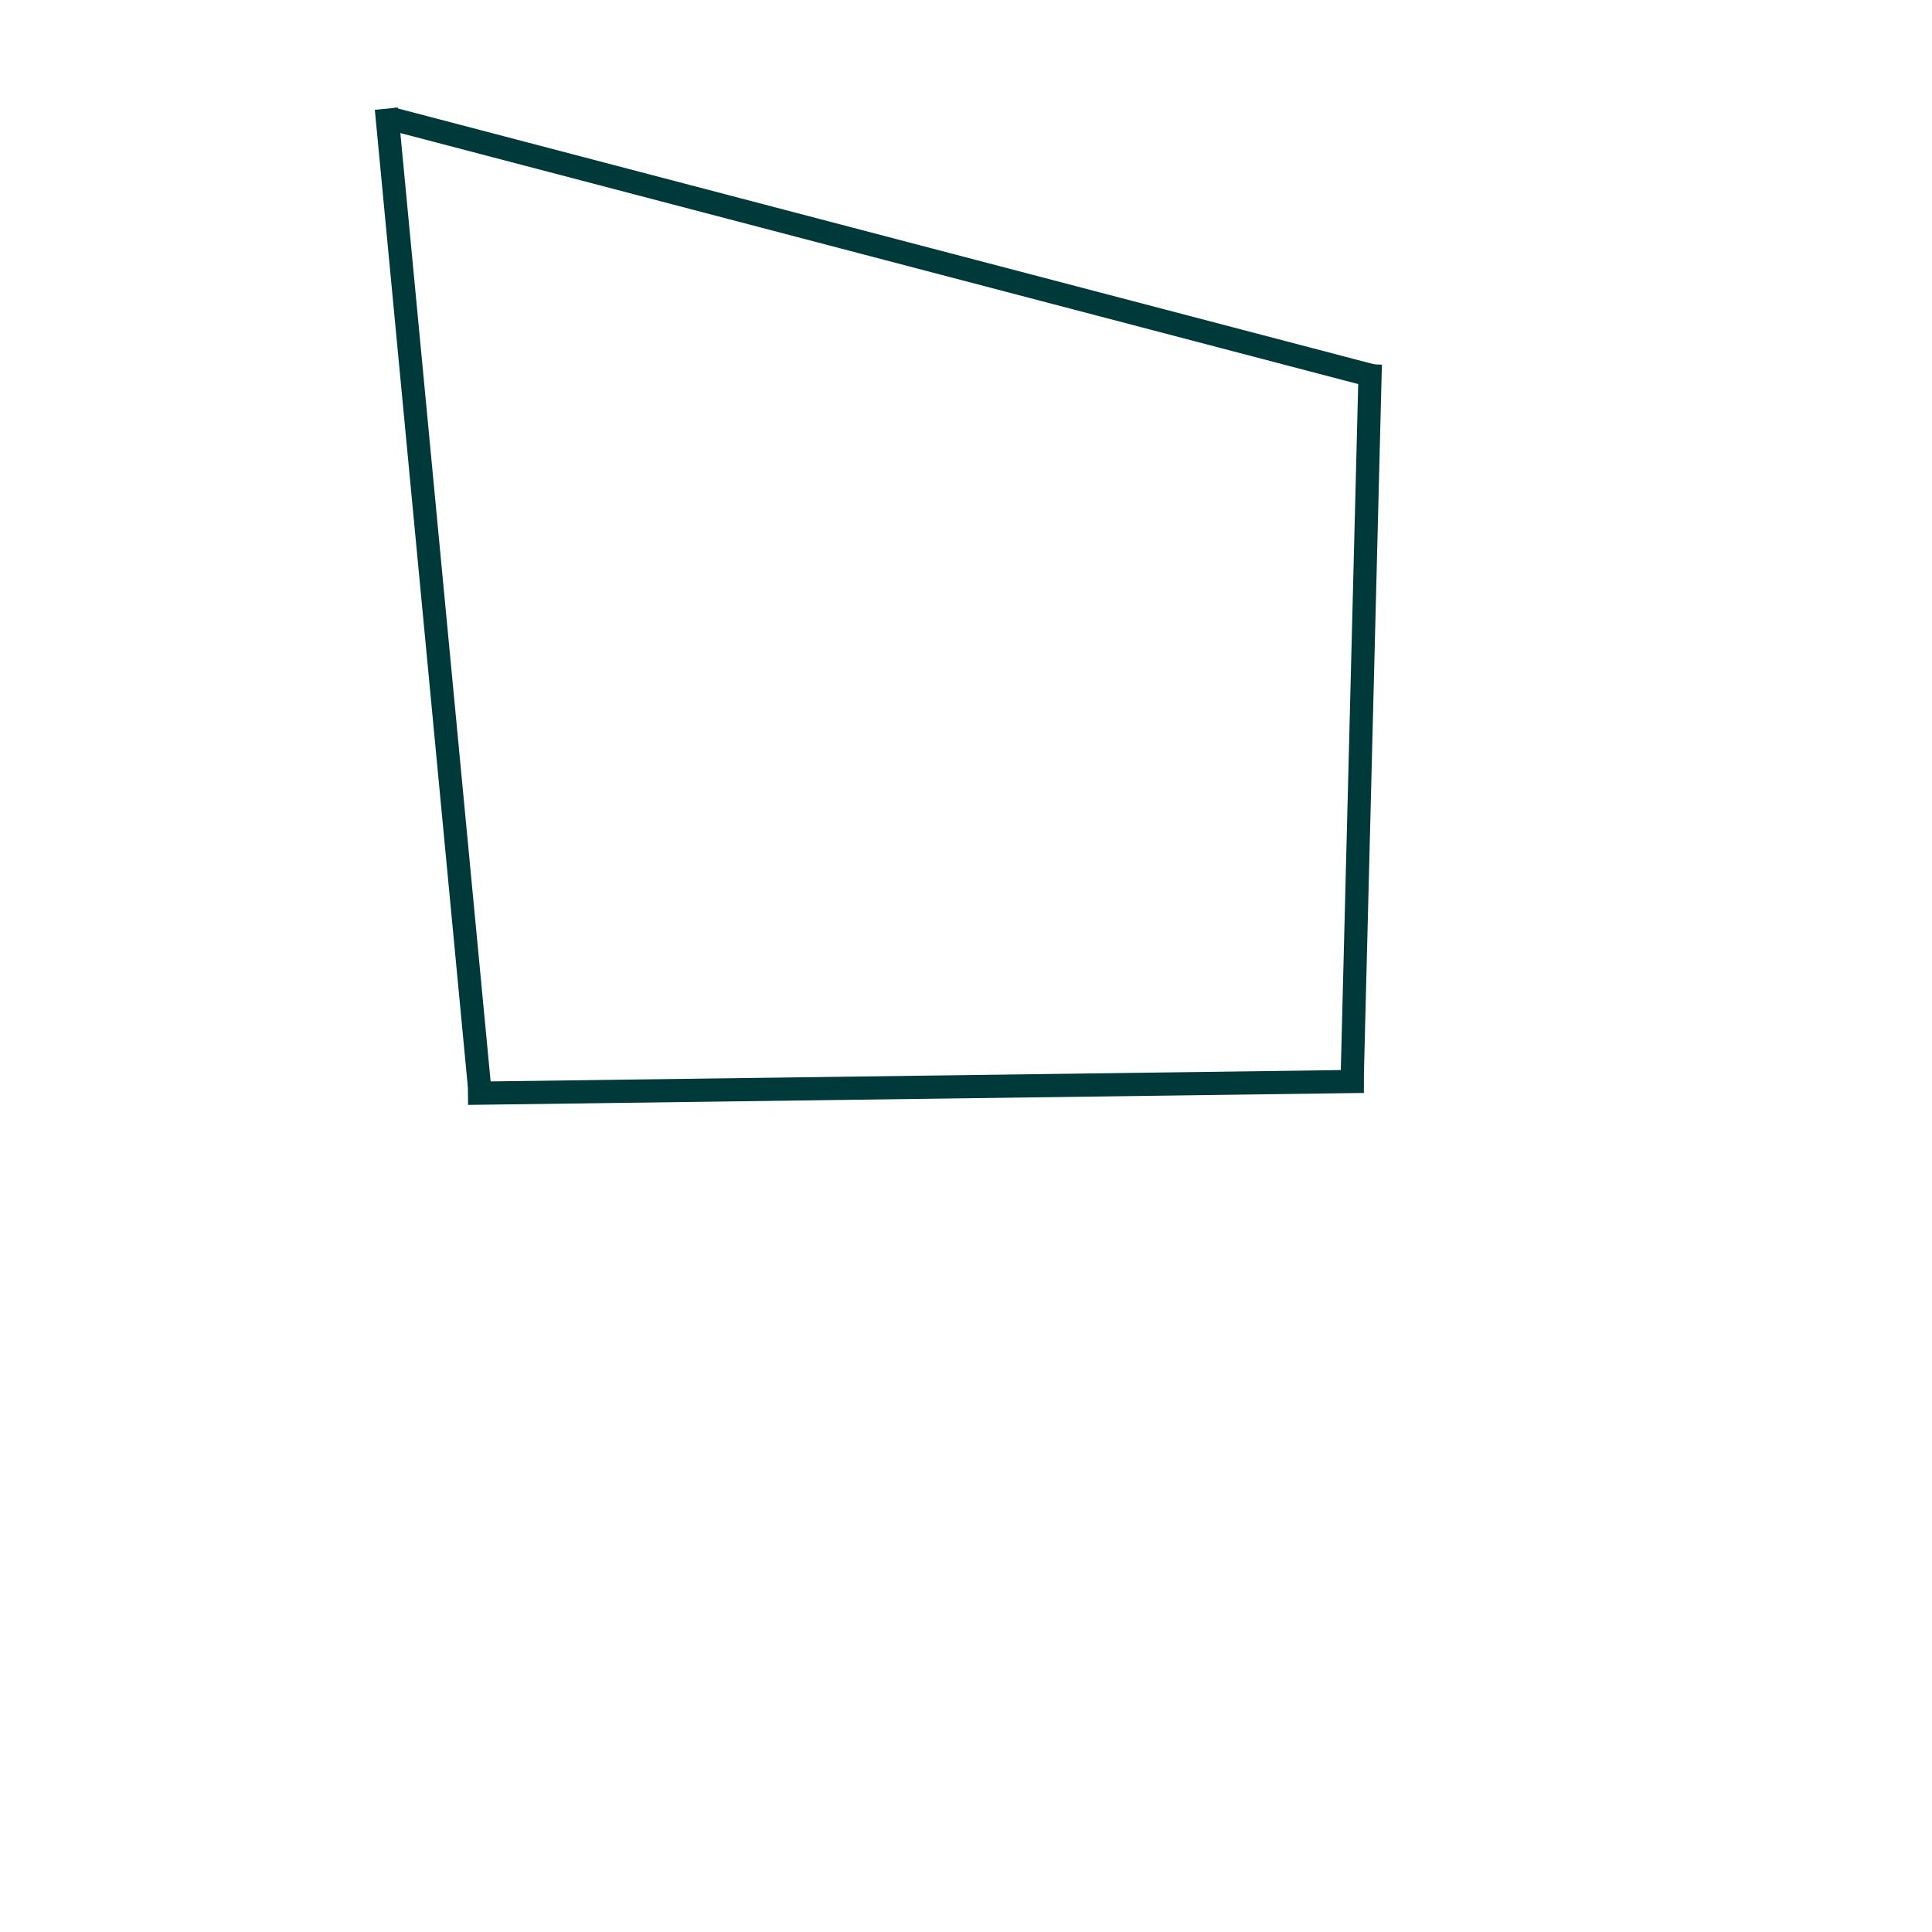 <svg xmlns="http://www.w3.org/2000/svg" xmlns:xlink="http://www.w3.org/1999/xlink" width="500" viewBox="0 0 375 375" height="500" preserveAspectRatio="xMidYMid meet"><path stroke-linecap="butt" transform="matrix(0.749, -0.01, 0.01, 0.75, 90.798, 209.962)" fill="none" stroke-linejoin="miter" d="M 0.001 2.998 L 232.145 3.001 " stroke="#00393a" stroke-width="6" stroke-opacity="1" stroke-miterlimit="4"></path><path stroke-linecap="butt" transform="matrix(0.071, 0.746, -0.747, 0.071, 77.238, 20.881)" fill="none" stroke-linejoin="miter" d="M 0.001 3.002 L 254.172 3 " stroke="#00393a" stroke-width="6" stroke-opacity="1" stroke-miterlimit="4"></path><path stroke-linecap="butt" transform="matrix(-0.019, 0.749, -0.75, -0.019, 268.227, 70.773)" fill="none" stroke-linejoin="miter" d="M -0.001 3.002 L 187.226 3.002 " stroke="#00393a" stroke-width="6" stroke-opacity="1" stroke-miterlimit="4"></path><path stroke-linecap="butt" transform="matrix(0.725, 0.19, -0.19, 0.725, 76.579, 20.881)" fill="none" stroke-linejoin="miter" d="M -0.001 3.001 L 264.169 3 " stroke="#00393a" stroke-width="6" stroke-opacity="1" stroke-miterlimit="4"></path></svg>